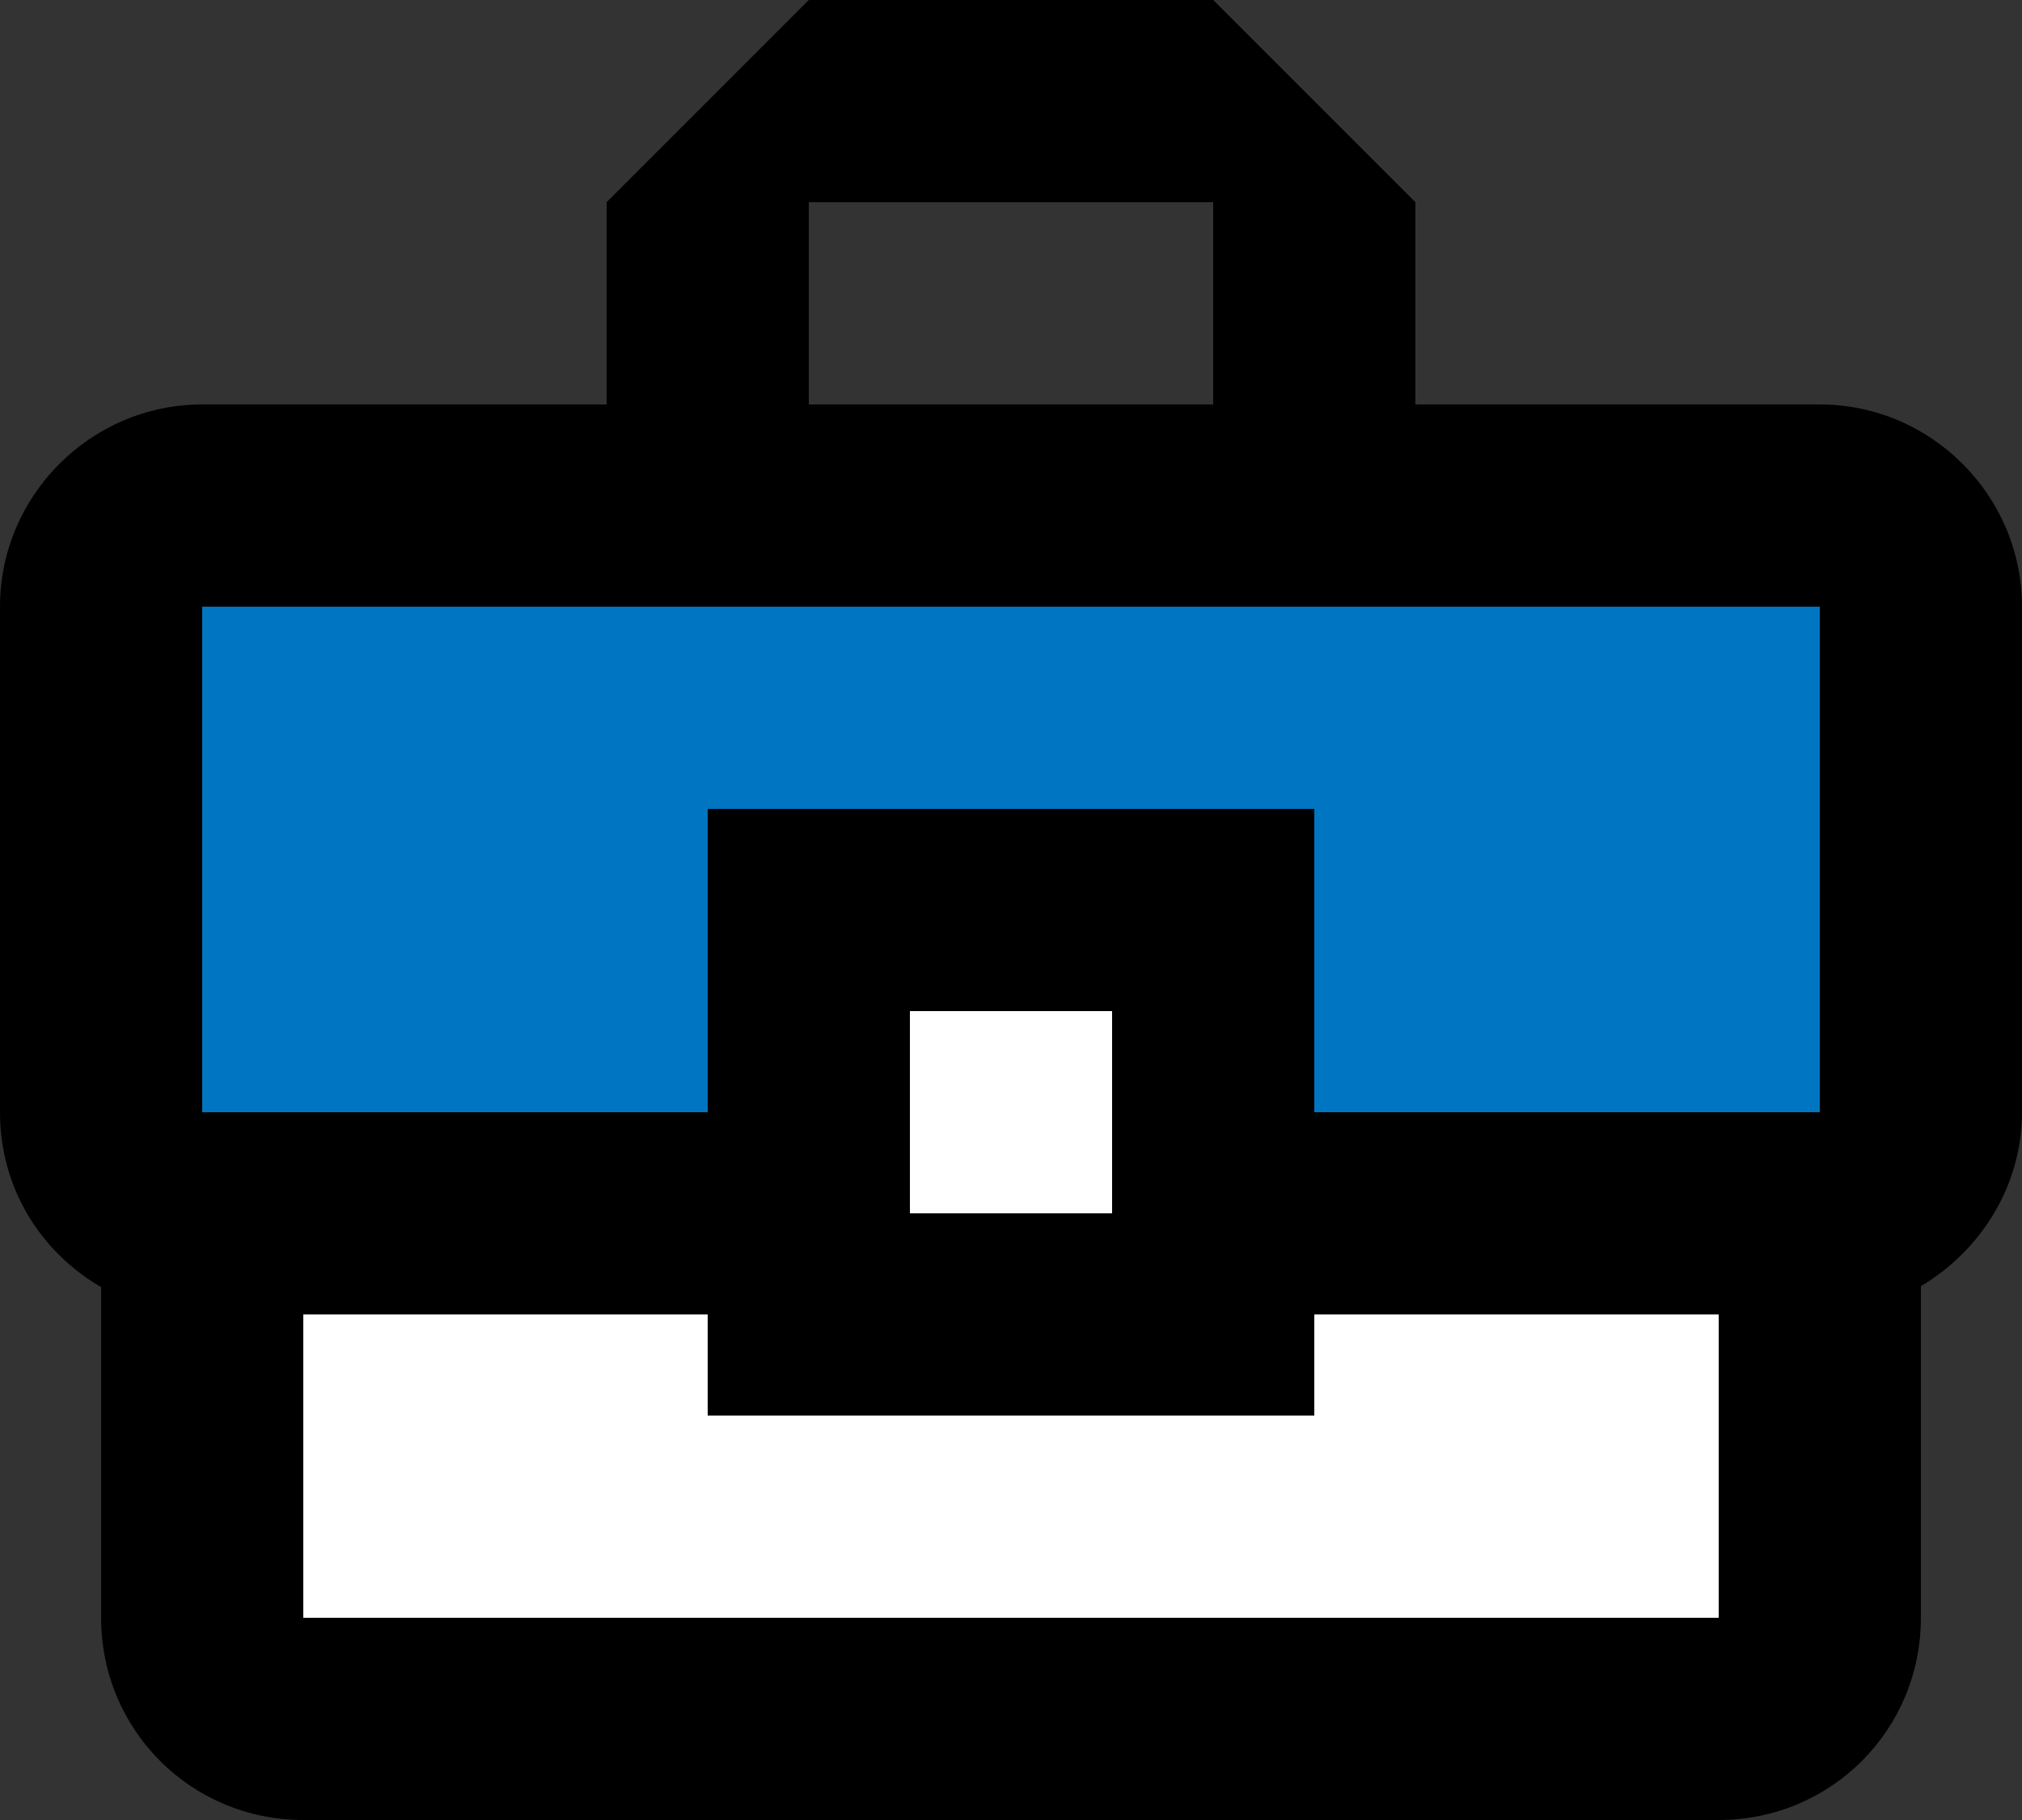 <?xml version="1.0" encoding="UTF-8"?><svg id="b" xmlns="http://www.w3.org/2000/svg" viewBox="0 0 72 64.8"><rect x="0" y="0" width="72" height="64.8" fill="#333333" stroke="none"/><defs><style>.d,.e,.f{stroke-width:0px;}.e{fill:#fff;}.f{fill:#0075c1;}</style></defs><g id="c"><path class="f" d="M46.8,50.4h-21.6v-3.6h-14.4v10.8h50.4v-10.8h-14.4v3.6ZM7.2,39.6h18v-10.8h21.6v10.8h18v-18H7.2v18Z"/><path class="d" d="M64.8,14.4h-14.4v-7.2l-7.2-7.2h-14.4l-7.2,7.2v7.2H7.2c-3.96,0-7.2,3.24-7.2,7.2v18c0,2.7,1.44,4.968,3.6,6.228v11.772c0,3.996,3.204,7.2,7.2,7.2h50.4c3.996,0,7.2-3.204,7.2-7.2v-11.808c2.124-1.26,3.6-3.564,3.6-6.192v-18c0-3.96-3.24-7.2-7.2-7.2ZM28.8,7.2h14.4v7.2h-14.4v-7.2ZM64.8,39.6h-18v-10.8h-21.6v10.8H7.2v-18h57.6v18Z"/><rect class="e" x="32.4" y="36" width="7.2" height="7.2"/><polygon class="e" points="61.2 57.6 10.8 57.6 10.8 46.8 25.2 46.8 25.2 50.4 46.8 50.4 46.8 46.8 61.2 46.8 61.2 57.6"/></g></svg>
